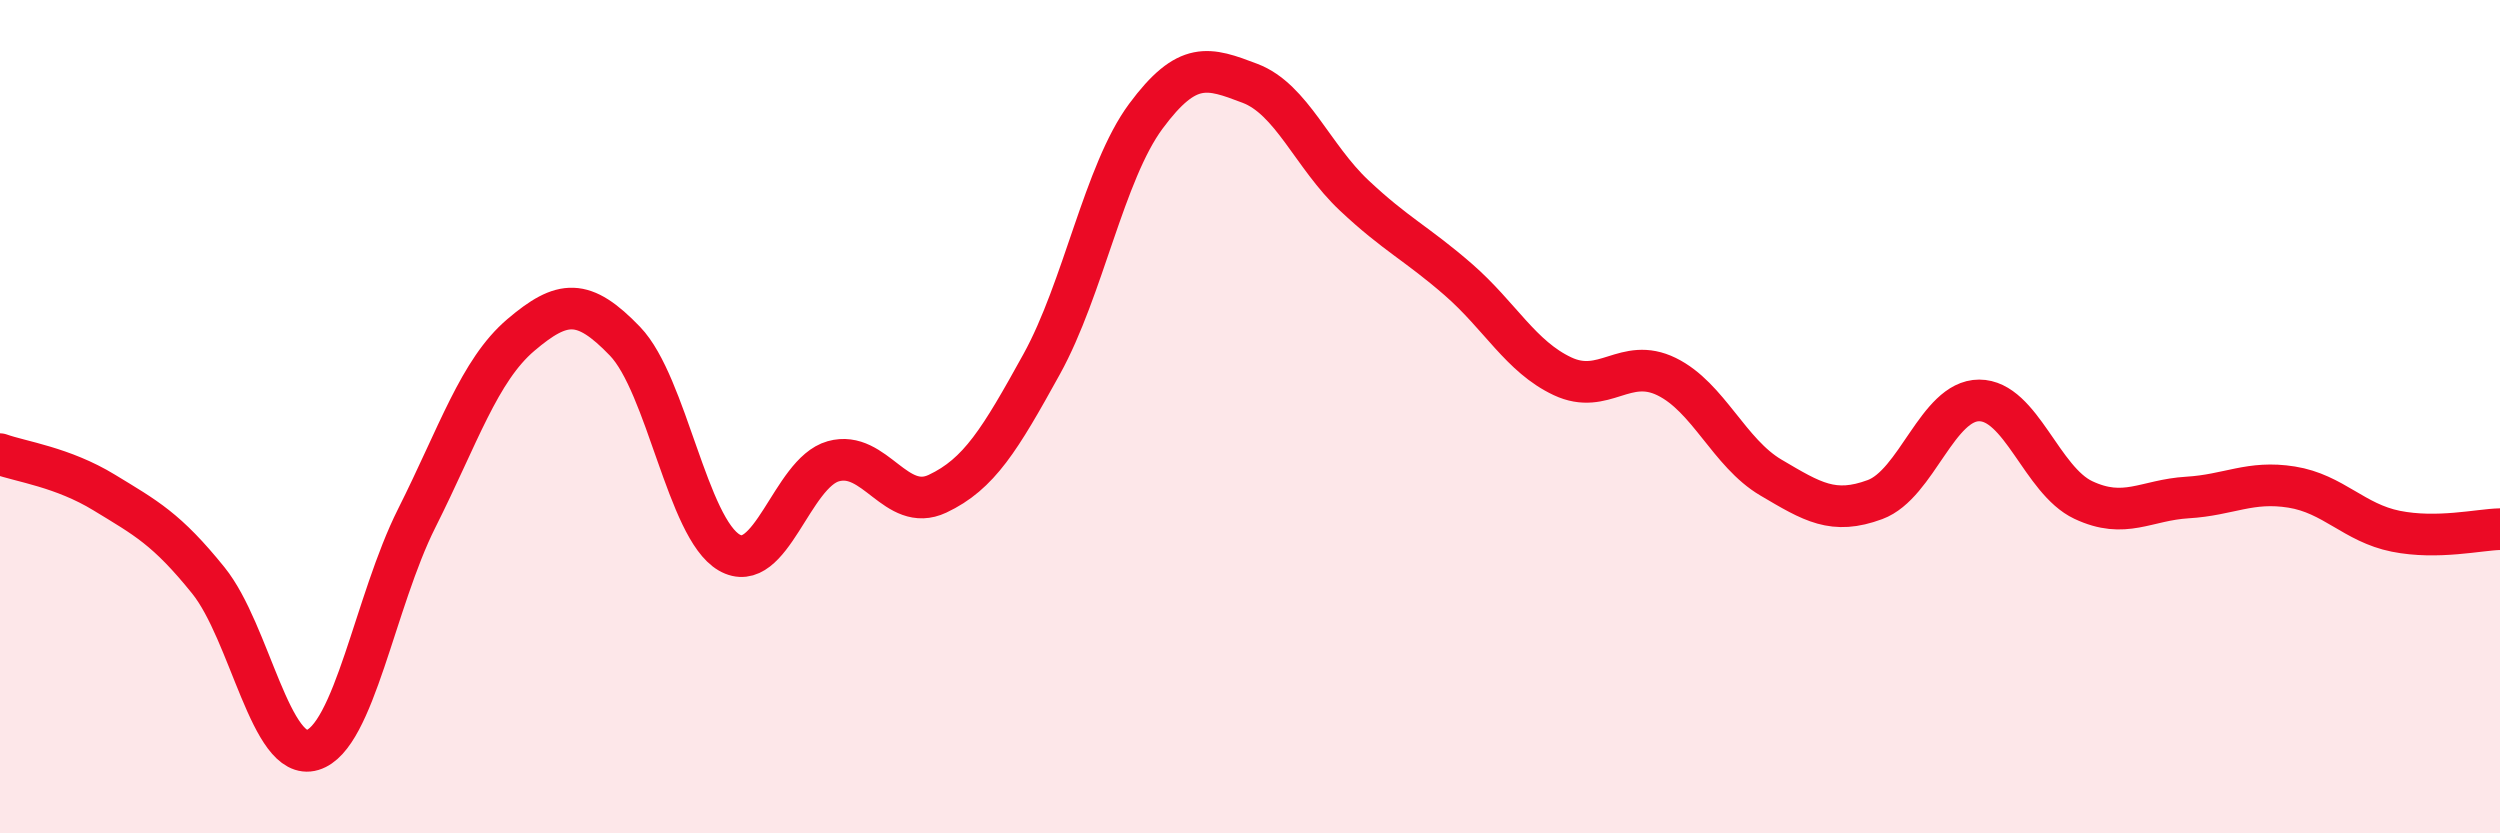 
    <svg width="60" height="20" viewBox="0 0 60 20" xmlns="http://www.w3.org/2000/svg">
      <path
        d="M 0,10.9 C 0.5,11.08 1.5,11.21 2.5,11.82 C 3.5,12.43 4,12.69 5,13.93 C 6,15.17 6.5,18.3 7.5,18 C 8.5,17.7 9,14.43 10,12.44 C 11,10.45 11.5,8.89 12.5,8.04 C 13.5,7.19 14,7.15 15,8.19 C 16,9.23 16.5,12.68 17.5,13.26 C 18.5,13.84 19,11.35 20,11.07 C 21,10.79 21.5,12.32 22.5,11.85 C 23.5,11.38 24,10.55 25,8.74 C 26,6.93 26.5,4.14 27.5,2.79 C 28.5,1.44 29,1.62 30,2 C 31,2.38 31.5,3.75 32.5,4.69 C 33.5,5.63 34,5.84 35,6.71 C 36,7.58 36.5,8.56 37.5,9.03 C 38.5,9.5 39,8.55 40,9.04 C 41,9.53 41.5,10.87 42.5,11.46 C 43.5,12.05 44,12.36 45,11.99 C 46,11.62 46.5,9.61 47.5,9.61 C 48.5,9.61 49,11.53 50,12 C 51,12.47 51.5,12 52.5,11.94 C 53.5,11.88 54,11.53 55,11.69 C 56,11.85 56.5,12.55 57.5,12.75 C 58.5,12.95 59.5,12.71 60,12.7L60 20L0 20Z"
        fill="#EB0A25"
        opacity="0.1"
        stroke-linecap="round"
        stroke-linejoin="round"
      />
      <path
        d="M 0,10.9 C 0.5,11.08 1.5,11.21 2.5,11.82 C 3.5,12.43 4,12.69 5,13.93 C 6,15.17 6.5,18.3 7.5,18 C 8.5,17.7 9,14.43 10,12.44 C 11,10.45 11.5,8.89 12.5,8.04 C 13.5,7.19 14,7.15 15,8.19 C 16,9.23 16.5,12.68 17.5,13.26 C 18.5,13.84 19,11.35 20,11.07 C 21,10.79 21.5,12.32 22.5,11.85 C 23.5,11.38 24,10.55 25,8.74 C 26,6.93 26.5,4.14 27.5,2.79 C 28.5,1.44 29,1.62 30,2 C 31,2.38 31.5,3.75 32.5,4.69 C 33.5,5.63 34,5.84 35,6.71 C 36,7.58 36.5,8.56 37.5,9.03 C 38.5,9.5 39,8.55 40,9.04 C 41,9.53 41.5,10.87 42.5,11.46 C 43.5,12.05 44,12.36 45,11.99 C 46,11.62 46.5,9.61 47.5,9.61 C 48.5,9.61 49,11.53 50,12 C 51,12.47 51.5,12 52.5,11.94 C 53.5,11.88 54,11.53 55,11.69 C 56,11.85 56.5,12.55 57.5,12.75 C 58.5,12.95 59.5,12.71 60,12.7"
        stroke="#EB0A25"
        stroke-width="1"
        fill="none"
        stroke-linecap="round"
        stroke-linejoin="round"
      />
    </svg>
  
